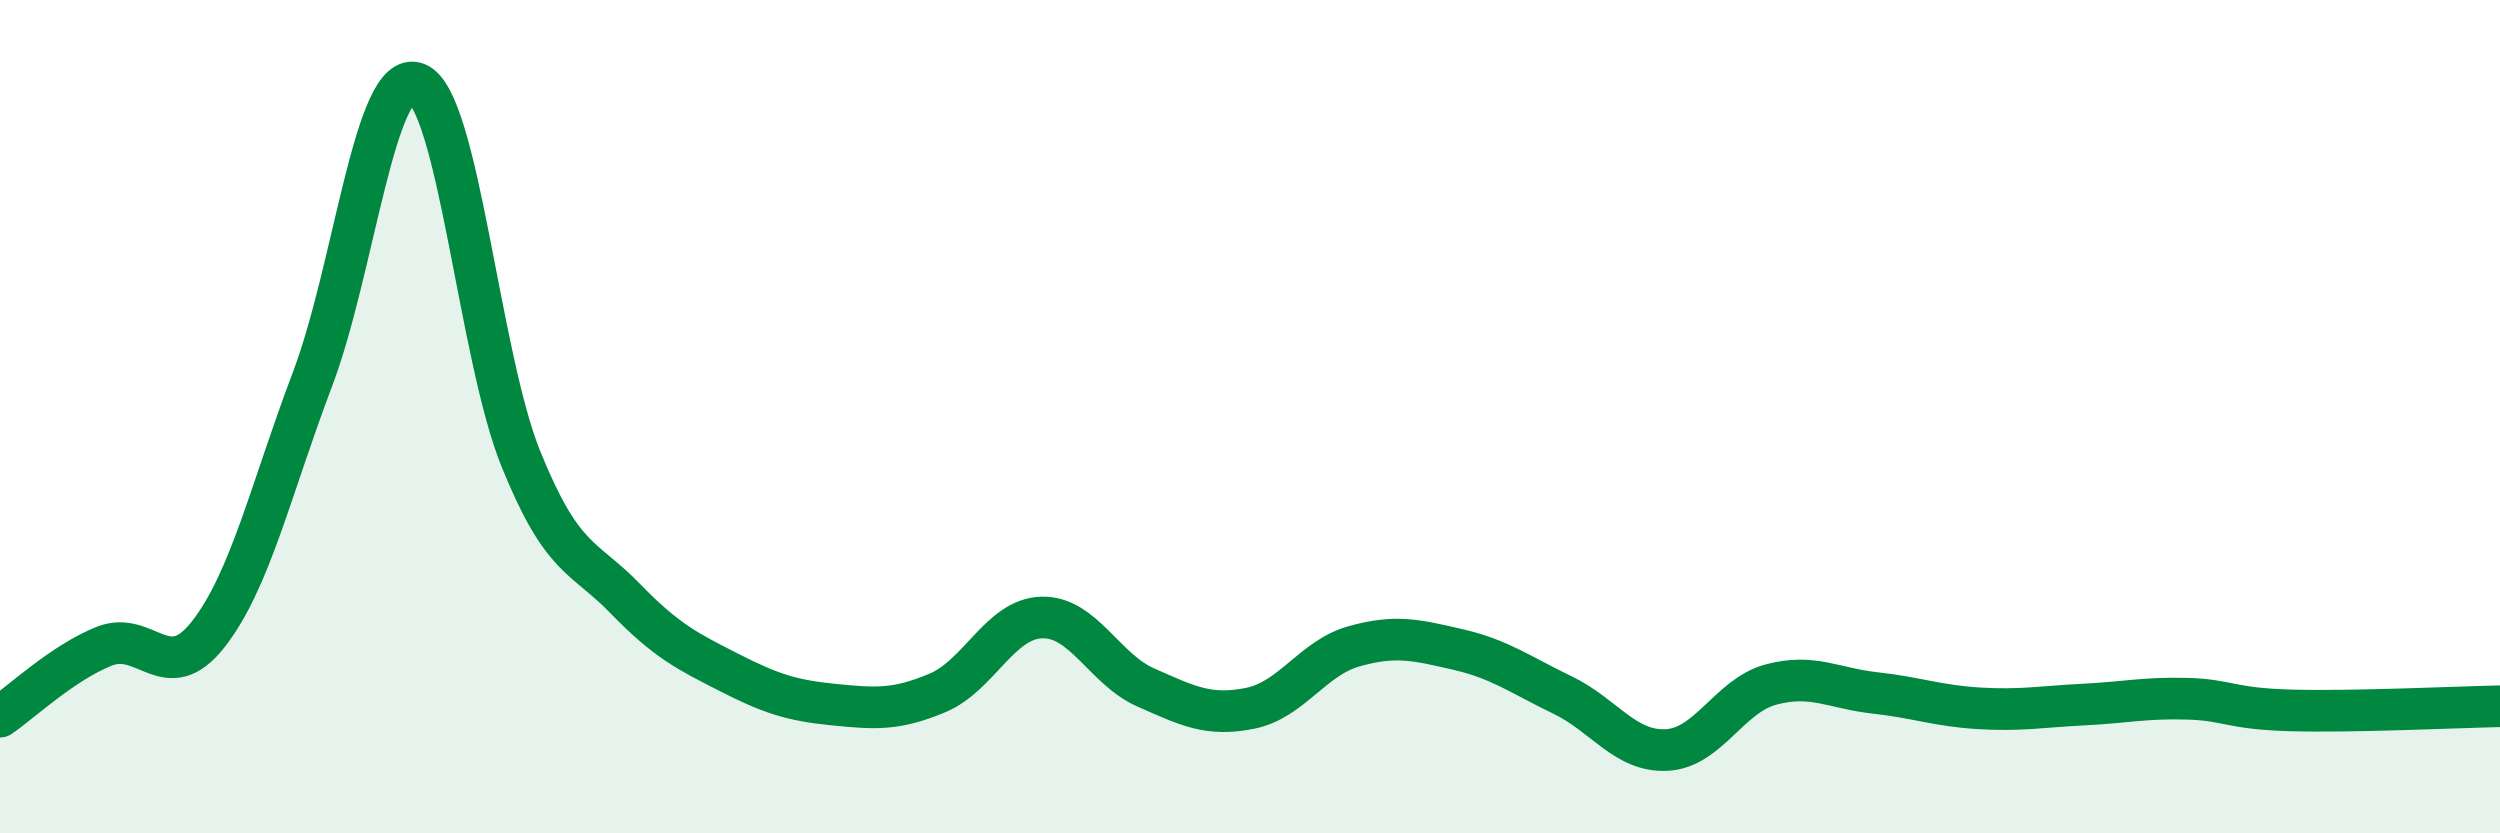 
    <svg width="60" height="20" viewBox="0 0 60 20" xmlns="http://www.w3.org/2000/svg">
      <path
        d="M 0,17.2 C 0.5,16.86 1.5,15.91 2.5,15.51 C 3.5,15.11 4,16.5 5,15.22 C 6,13.94 6.5,11.74 7.5,9.1 C 8.5,6.46 9,1.62 10,2 C 11,2.38 11.5,8.54 12.5,11.01 C 13.5,13.48 14,13.33 15,14.36 C 16,15.39 16.5,15.63 17.5,16.14 C 18.5,16.65 19,16.81 20,16.91 C 21,17.01 21.5,17.05 22.5,16.63 C 23.5,16.21 24,14.85 25,14.82 C 26,14.79 26.5,16.06 27.5,16.5 C 28.5,16.94 29,17.2 30,17 C 31,16.8 31.5,15.79 32.5,15.51 C 33.5,15.23 34,15.36 35,15.59 C 36,15.82 36.5,16.2 37.5,16.68 C 38.5,17.16 39,18.05 40,18 C 41,17.95 41.5,16.7 42.5,16.43 C 43.5,16.16 44,16.52 45,16.63 C 46,16.74 46.5,16.94 47.5,17 C 48.5,17.06 49,16.96 50,16.91 C 51,16.86 51.5,16.74 52.5,16.77 C 53.5,16.8 53.5,17.01 55,17.05 C 56.5,17.09 59,16.97 60,16.95L60 20L0 20Z"
        fill="#008740"
        opacity="0.1"
        stroke-linecap="round"
        stroke-linejoin="round"
      />
      <path
        d="M 0,17.2 C 0.5,16.86 1.5,15.91 2.5,15.51 C 3.5,15.11 4,16.5 5,15.22 C 6,13.94 6.5,11.74 7.5,9.1 C 8.5,6.46 9,1.62 10,2 C 11,2.38 11.5,8.54 12.5,11.01 C 13.5,13.48 14,13.33 15,14.36 C 16,15.39 16.5,15.63 17.5,16.14 C 18.5,16.65 19,16.81 20,16.91 C 21,17.01 21.5,17.05 22.5,16.63 C 23.5,16.21 24,14.85 25,14.82 C 26,14.79 26.5,16.06 27.5,16.5 C 28.5,16.94 29,17.2 30,17 C 31,16.8 31.5,15.79 32.5,15.51 C 33.5,15.23 34,15.36 35,15.59 C 36,15.82 36.5,16.2 37.5,16.68 C 38.5,17.16 39,18.05 40,18 C 41,17.95 41.5,16.7 42.5,16.43 C 43.5,16.16 44,16.52 45,16.63 C 46,16.74 46.5,16.94 47.5,17 C 48.5,17.06 49,16.96 50,16.91 C 51,16.86 51.5,16.74 52.5,16.77 C 53.5,16.8 53.5,17.01 55,17.05 C 56.5,17.09 59,16.97 60,16.95"
        stroke="#008740"
        stroke-width="1"
        fill="none"
        stroke-linecap="round"
        stroke-linejoin="round"
      />
    </svg>
  